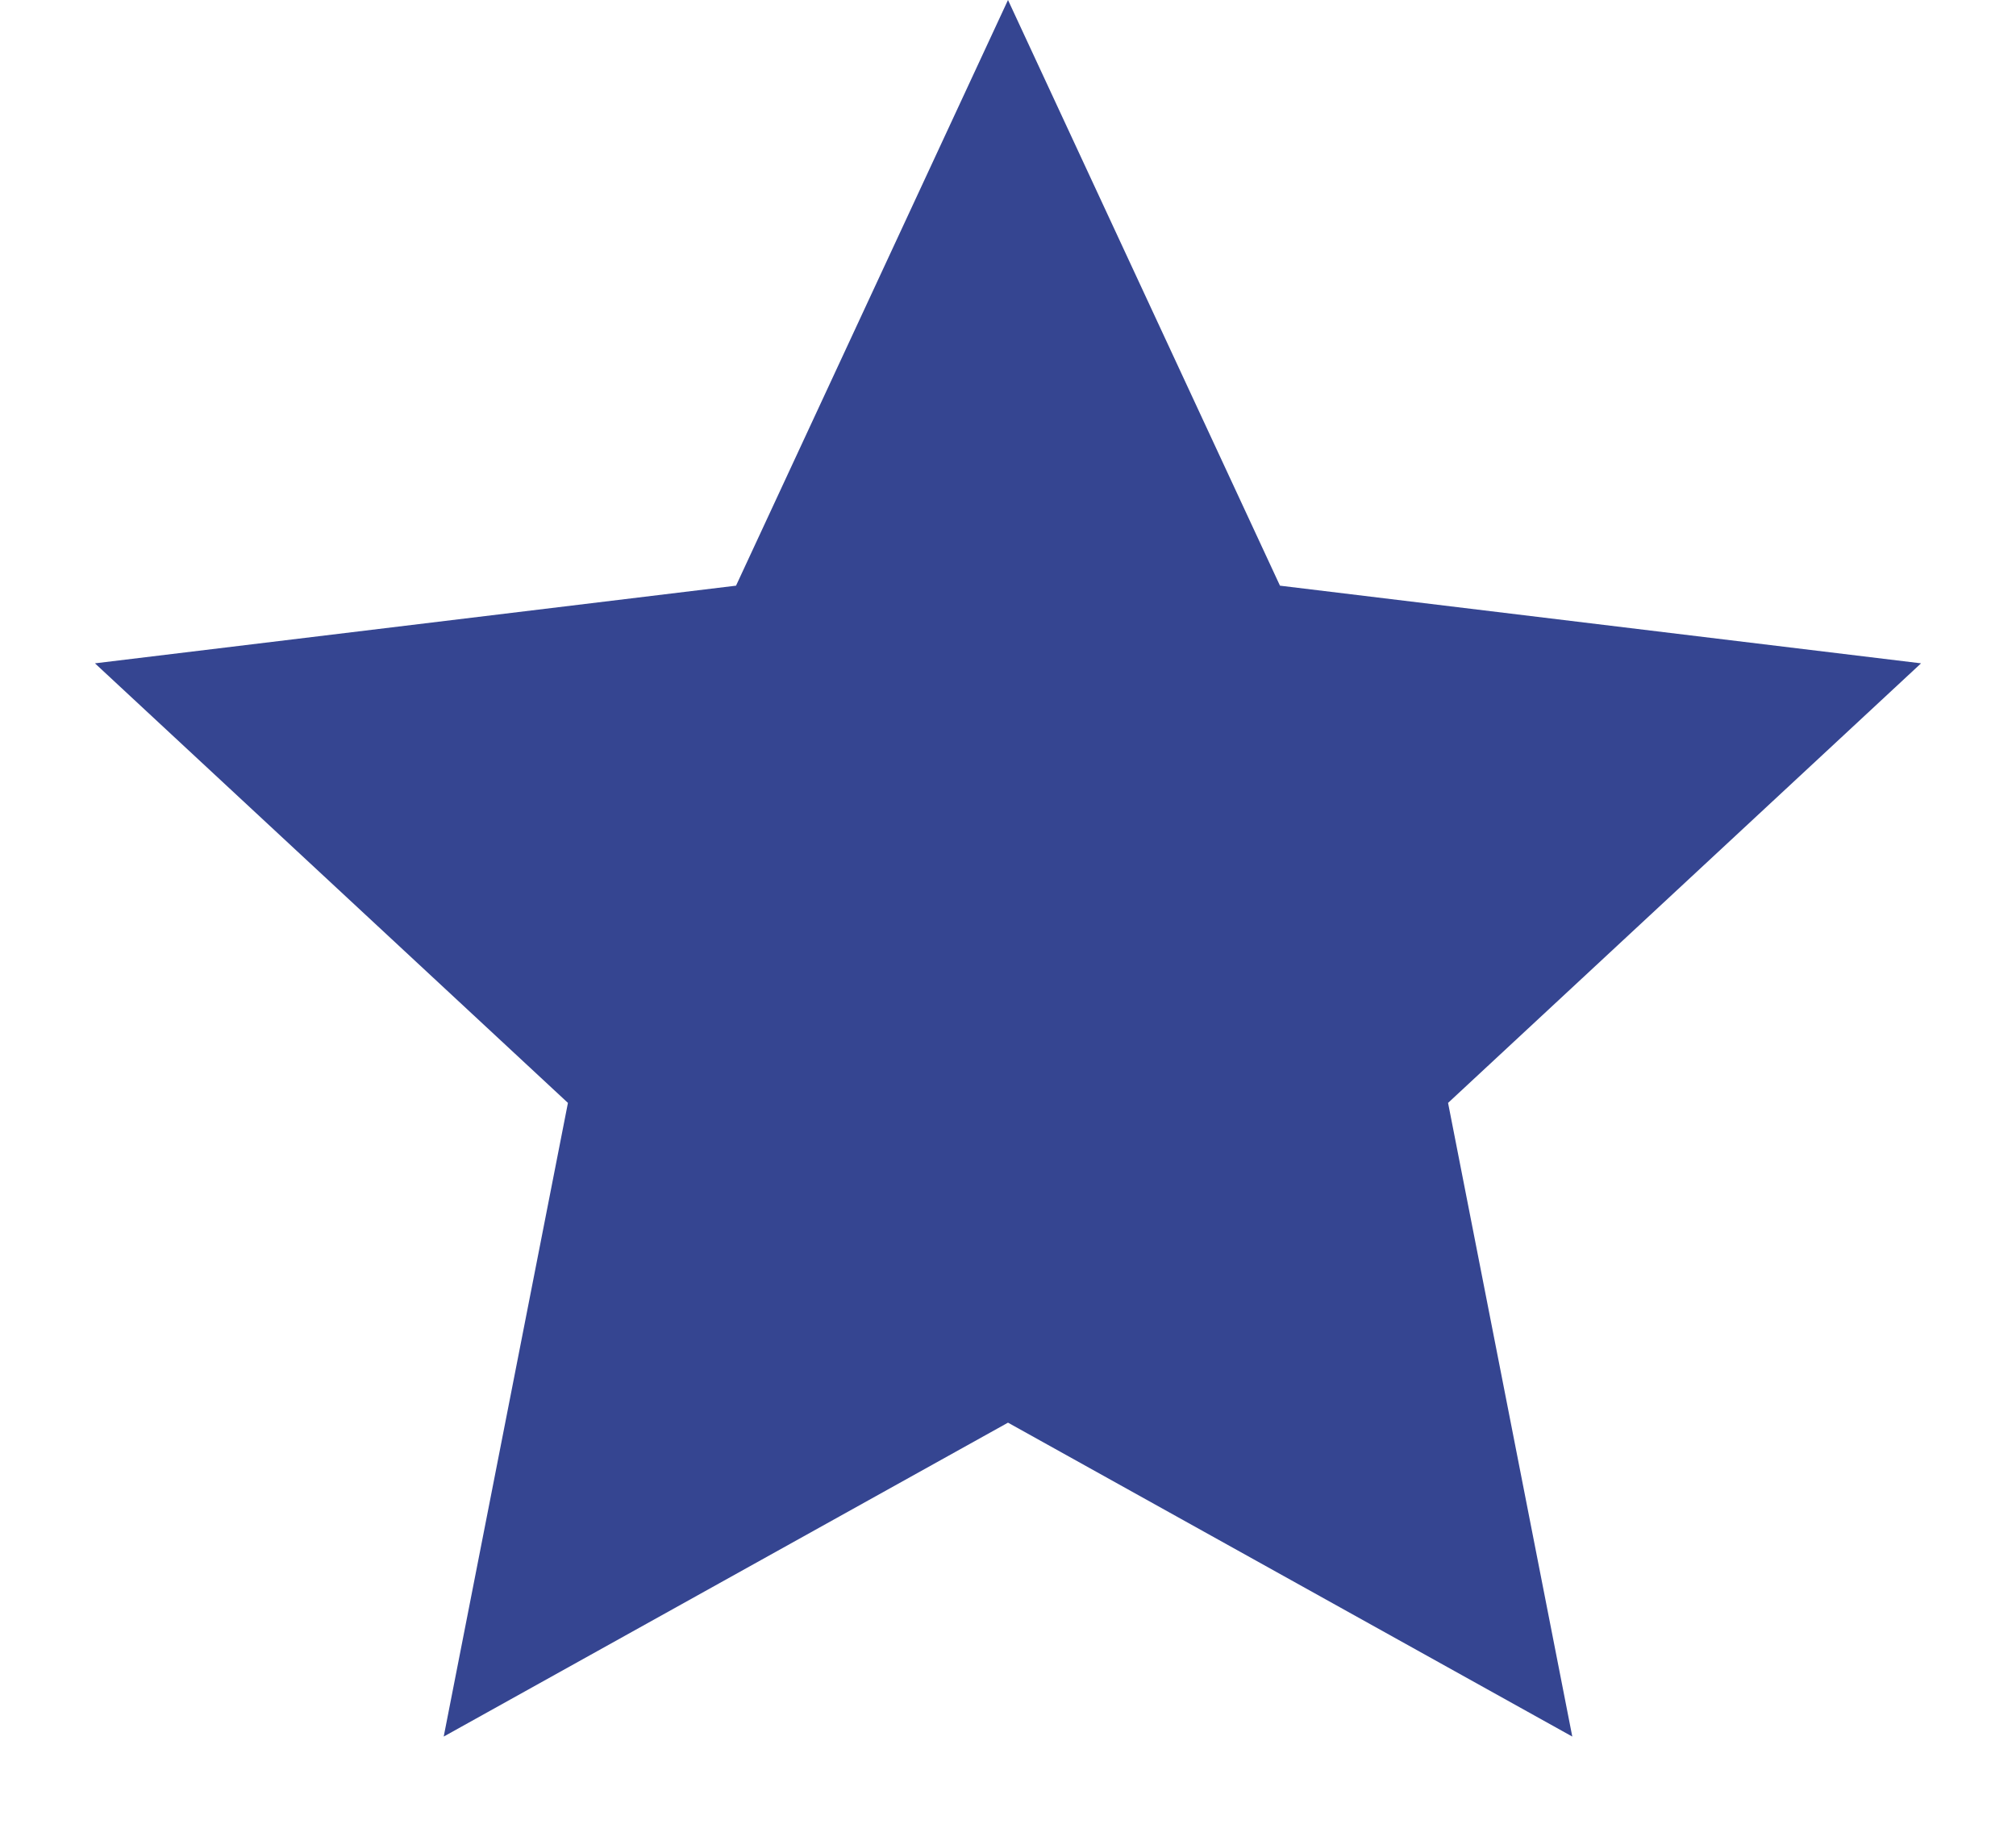 <svg width="21" height="19" viewBox="0 0 21 19" fill="none" xmlns="http://www.w3.org/2000/svg">
<path id="Star 1" d="M10.5 0L13.333 6.101L20.011 6.91L15.084 11.489L16.378 18.09L10.5 14.82L4.622 18.09L5.916 11.489L0.989 6.91L7.667 6.101L10.5 0Z" fill="#354591"/>
</svg>
